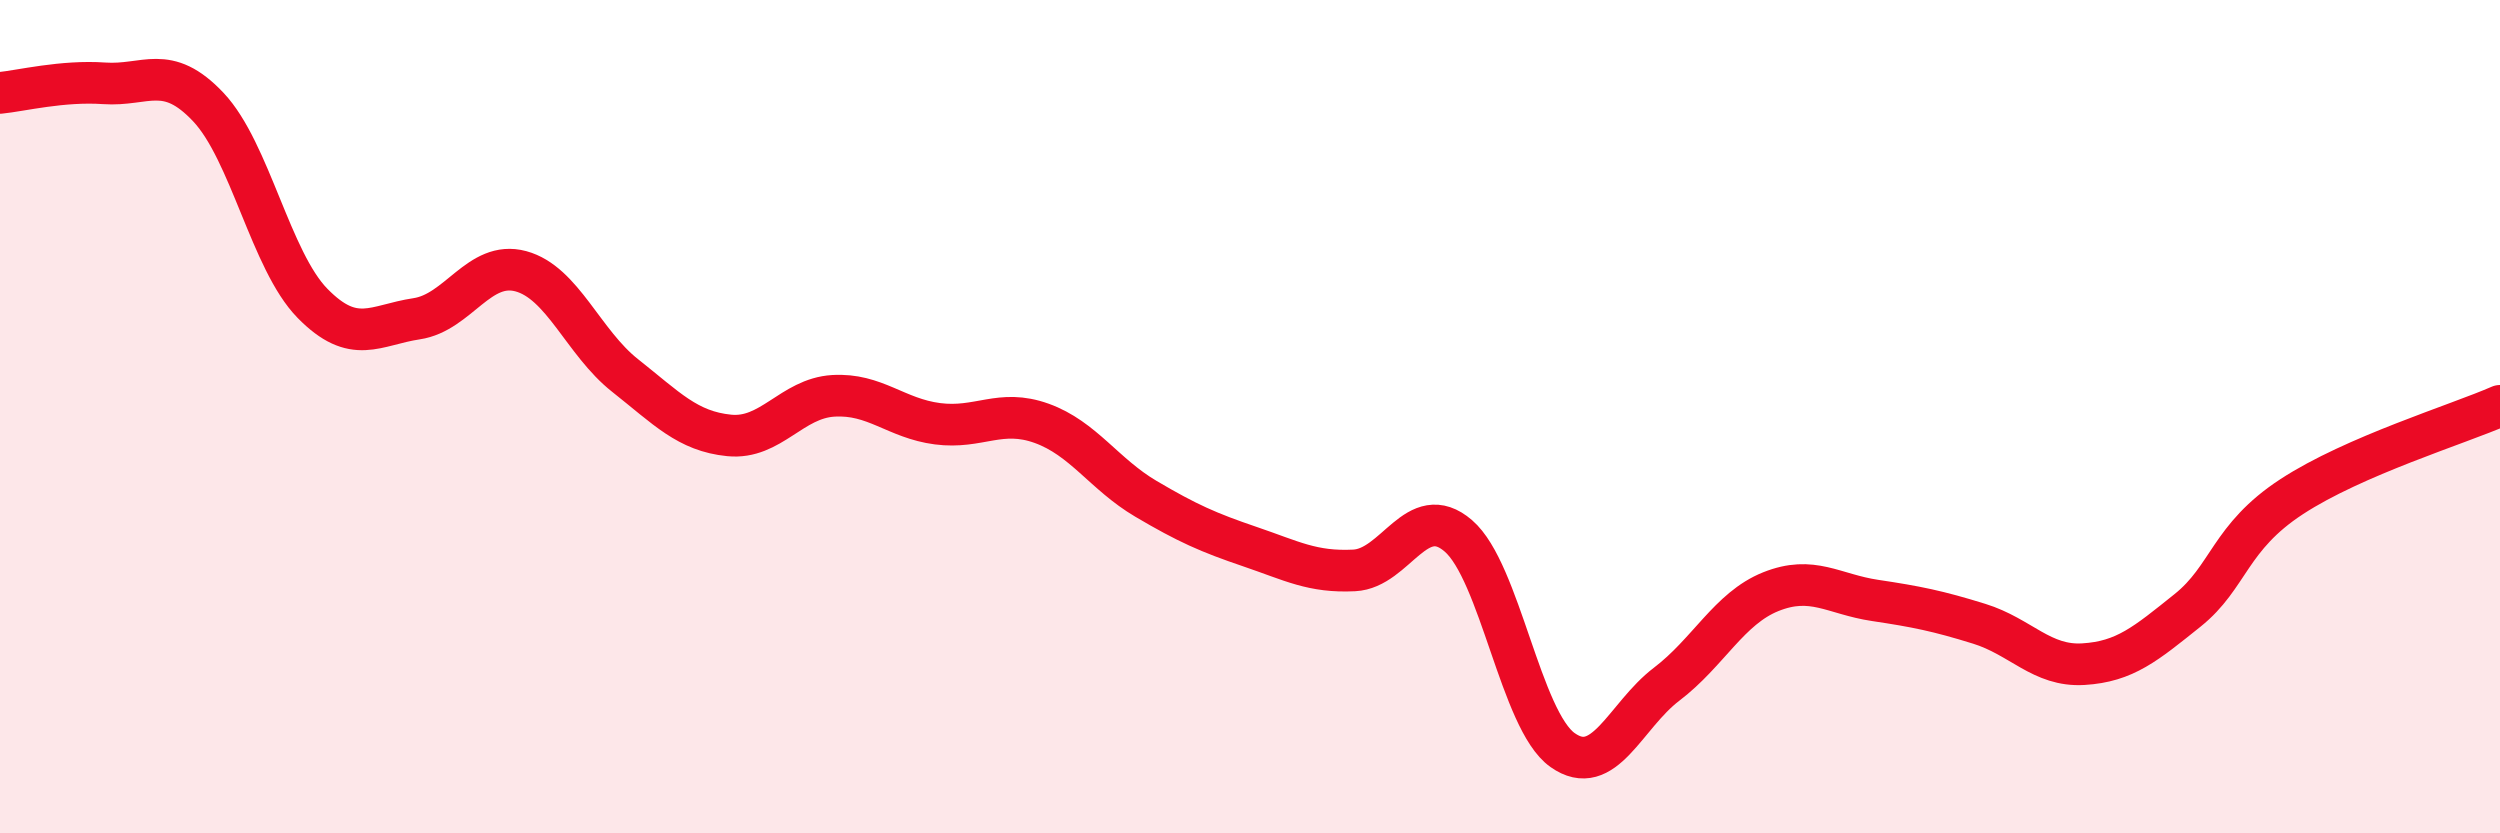
    <svg width="60" height="20" viewBox="0 0 60 20" xmlns="http://www.w3.org/2000/svg">
      <path
        d="M 0,2.23 C 0.5,2.18 1.5,1.93 2.5,2 C 3.5,2.07 4,1.51 5,2.57 C 6,3.63 6.5,6.26 7.5,7.28 C 8.5,8.3 9,7.8 10,7.65 C 11,7.5 11.5,6.24 12.5,6.51 C 13.5,6.78 14,8.22 15,9.01 C 16,9.8 16.5,10.35 17.5,10.45 C 18.5,10.55 19,9.56 20,9.5 C 21,9.44 21.5,10.04 22.5,10.17 C 23.5,10.3 24,9.8 25,10.16 C 26,10.52 26.5,11.38 27.5,11.97 C 28.5,12.56 29,12.78 30,13.12 C 31,13.46 31.5,13.74 32.5,13.69 C 33.5,13.64 34,12 35,12.86 C 36,13.72 36.5,17.29 37.5,18 C 38.5,18.71 39,17.18 40,16.42 C 41,15.66 41.5,14.6 42.5,14.2 C 43.5,13.8 44,14.26 45,14.41 C 46,14.56 46.5,14.66 47.5,14.97 C 48.5,15.28 49,16 50,15.94 C 51,15.88 51.5,15.45 52.5,14.65 C 53.5,13.85 53.5,12.9 55,11.92 C 56.5,10.94 59,10.18 60,9.74L60 20L0 20Z"
        fill="#EB0A25"
        opacity="0.1"
        stroke-linecap="round"
        stroke-linejoin="round"
      />
      <path
        d="M 0,2.23 C 0.5,2.18 1.5,1.93 2.5,2 C 3.5,2.07 4,1.51 5,2.57 C 6,3.63 6.5,6.26 7.5,7.28 C 8.5,8.3 9,7.8 10,7.65 C 11,7.5 11.5,6.24 12.5,6.51 C 13.5,6.78 14,8.22 15,9.01 C 16,9.8 16.5,10.35 17.5,10.45 C 18.5,10.55 19,9.56 20,9.5 C 21,9.44 21.5,10.04 22.5,10.17 C 23.5,10.3 24,9.8 25,10.16 C 26,10.52 26.5,11.38 27.5,11.97 C 28.5,12.56 29,12.78 30,13.12 C 31,13.46 31.5,13.74 32.5,13.69 C 33.5,13.64 34,12 35,12.86 C 36,13.72 36.5,17.29 37.5,18 C 38.5,18.71 39,17.18 40,16.42 C 41,15.66 41.5,14.6 42.5,14.2 C 43.5,13.8 44,14.26 45,14.41 C 46,14.56 46.5,14.66 47.5,14.97 C 48.5,15.28 49,16 50,15.94 C 51,15.88 51.5,15.45 52.5,14.65 C 53.5,13.85 53.5,12.9 55,11.92 C 56.5,10.94 59,10.18 60,9.74"
        stroke="#EB0A25"
        stroke-width="1"
        fill="none"
        stroke-linecap="round"
        stroke-linejoin="round"
      />
    </svg>
  
